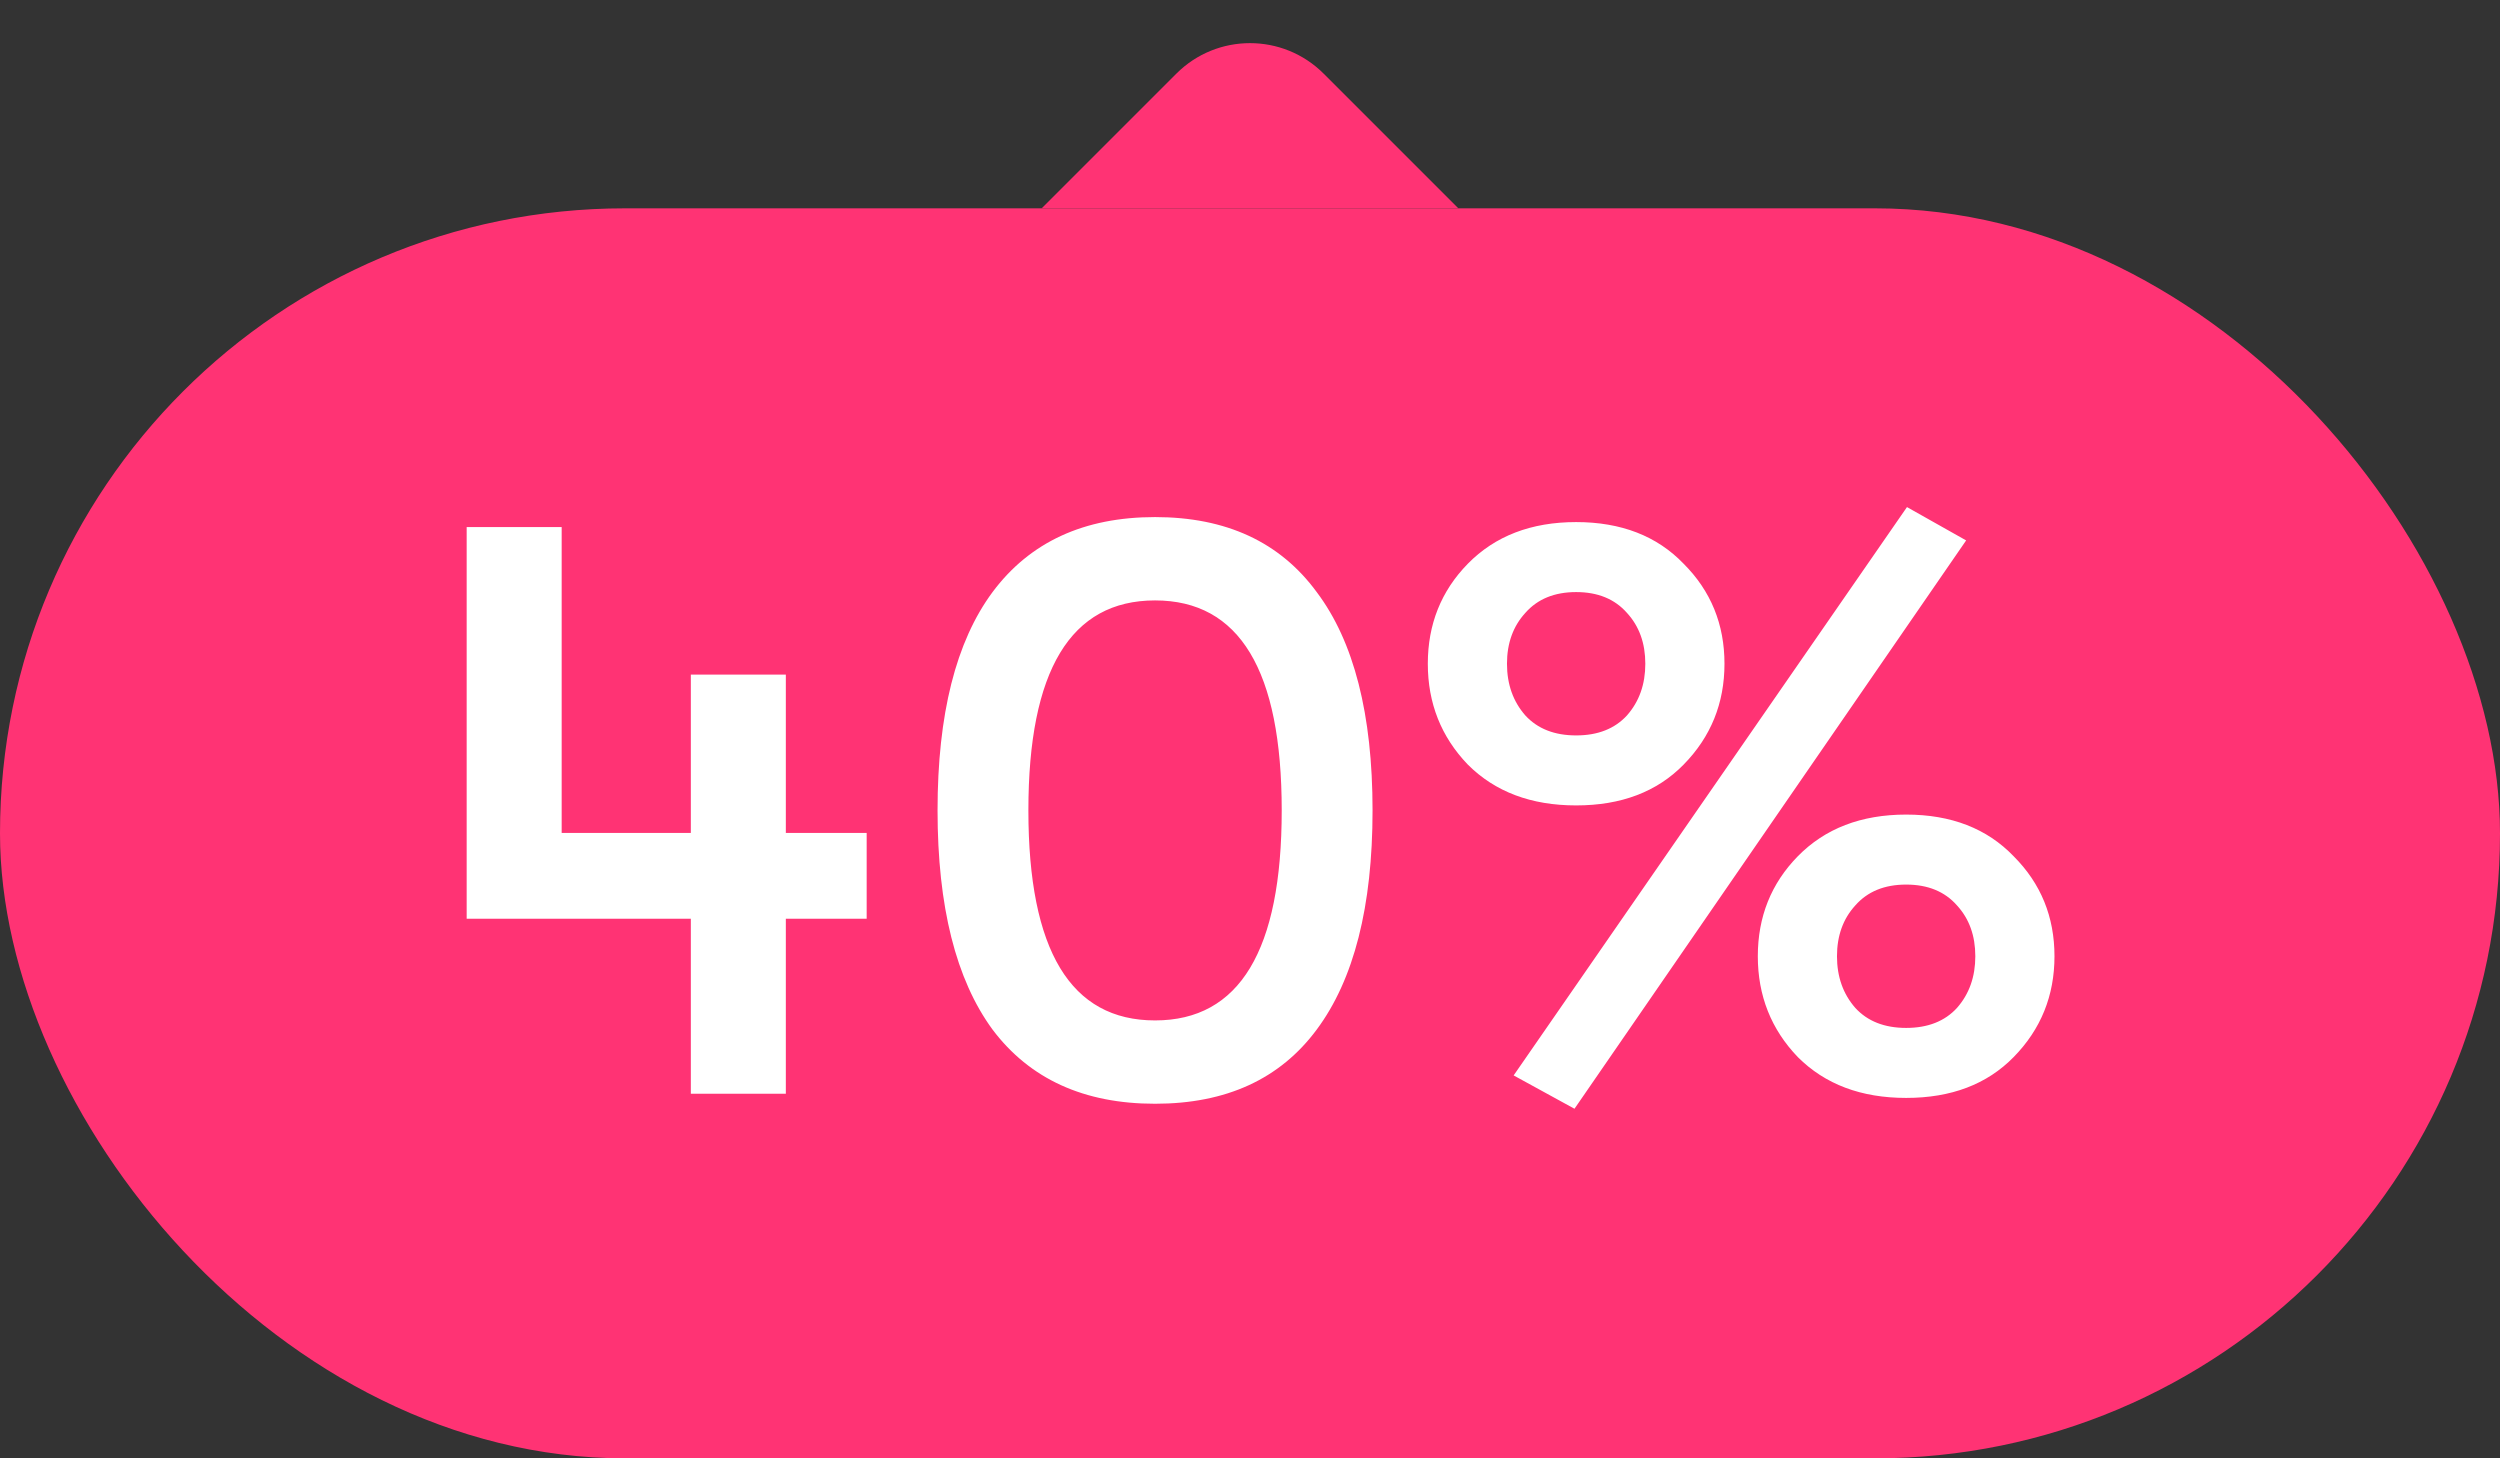 <?xml version="1.0" encoding="UTF-8"?> <svg xmlns="http://www.w3.org/2000/svg" width="48" height="28" viewBox="0 0 48 28" fill="none"><rect x="0" y="0" width="48" height="28" fill="#333333" stroke="none"/><path d="M20 4H28L25.414 1.414C24.633 0.633 23.367 0.633 22.586 1.414L20 4Z" fill="#FF3374"></path><rect y="4" width="48" height="24" rx="12" fill="#FF3374"></rect><path d="M16.64 15.992V17.64H15.088V21H13.264V17.64H8.96V10.12H10.784V15.992H13.264V12.952H15.088V15.992H16.64ZM25.281 19.768C24.577 20.717 23.543 21.192 22.177 21.192C20.812 21.192 19.772 20.717 19.057 19.768C18.353 18.808 18.001 17.405 18.001 15.56C18.001 13.715 18.353 12.317 19.057 11.368C19.772 10.408 20.812 9.928 22.177 9.928C23.543 9.928 24.577 10.408 25.281 11.368C25.996 12.317 26.353 13.715 26.353 15.56C26.353 17.405 25.996 18.808 25.281 19.768ZM19.745 15.56C19.745 18.248 20.556 19.592 22.177 19.592C23.799 19.592 24.609 18.248 24.609 15.56C24.609 12.872 23.799 11.528 22.177 11.528C20.556 11.528 19.745 12.872 19.745 15.56ZM30.23 21.288L29.062 20.648L36.614 9.736L37.75 10.376L30.23 21.288ZM32.326 14.68C31.814 15.203 31.126 15.464 30.262 15.464C29.398 15.464 28.705 15.203 28.182 14.68C27.67 14.147 27.414 13.501 27.414 12.744C27.414 11.987 27.67 11.347 28.182 10.824C28.705 10.291 29.398 10.024 30.262 10.024C31.126 10.024 31.814 10.291 32.326 10.824C32.849 11.347 33.11 11.987 33.11 12.744C33.11 13.501 32.849 14.147 32.326 14.68ZM29.286 13.736C29.521 13.992 29.846 14.12 30.262 14.12C30.678 14.12 31.003 13.992 31.238 13.736C31.473 13.469 31.59 13.139 31.59 12.744C31.59 12.349 31.473 12.024 31.238 11.768C31.003 11.501 30.678 11.368 30.262 11.368C29.846 11.368 29.521 11.501 29.286 11.768C29.052 12.024 28.934 12.349 28.934 12.744C28.934 13.139 29.052 13.469 29.286 13.736ZM38.662 20.296C38.15 20.819 37.462 21.08 36.598 21.08C35.734 21.08 35.041 20.819 34.518 20.296C34.006 19.763 33.75 19.117 33.75 18.36C33.75 17.603 34.006 16.963 34.518 16.44C35.041 15.907 35.734 15.64 36.598 15.64C37.462 15.64 38.15 15.907 38.662 16.44C39.185 16.963 39.446 17.603 39.446 18.36C39.446 19.117 39.185 19.763 38.662 20.296ZM35.622 19.352C35.857 19.608 36.182 19.736 36.598 19.736C37.014 19.736 37.34 19.608 37.574 19.352C37.809 19.085 37.926 18.755 37.926 18.36C37.926 17.965 37.809 17.64 37.574 17.384C37.34 17.117 37.014 16.984 36.598 16.984C36.182 16.984 35.857 17.117 35.622 17.384C35.388 17.64 35.27 17.965 35.27 18.36C35.27 18.755 35.388 19.085 35.622 19.352Z" fill="white"></path></svg> 